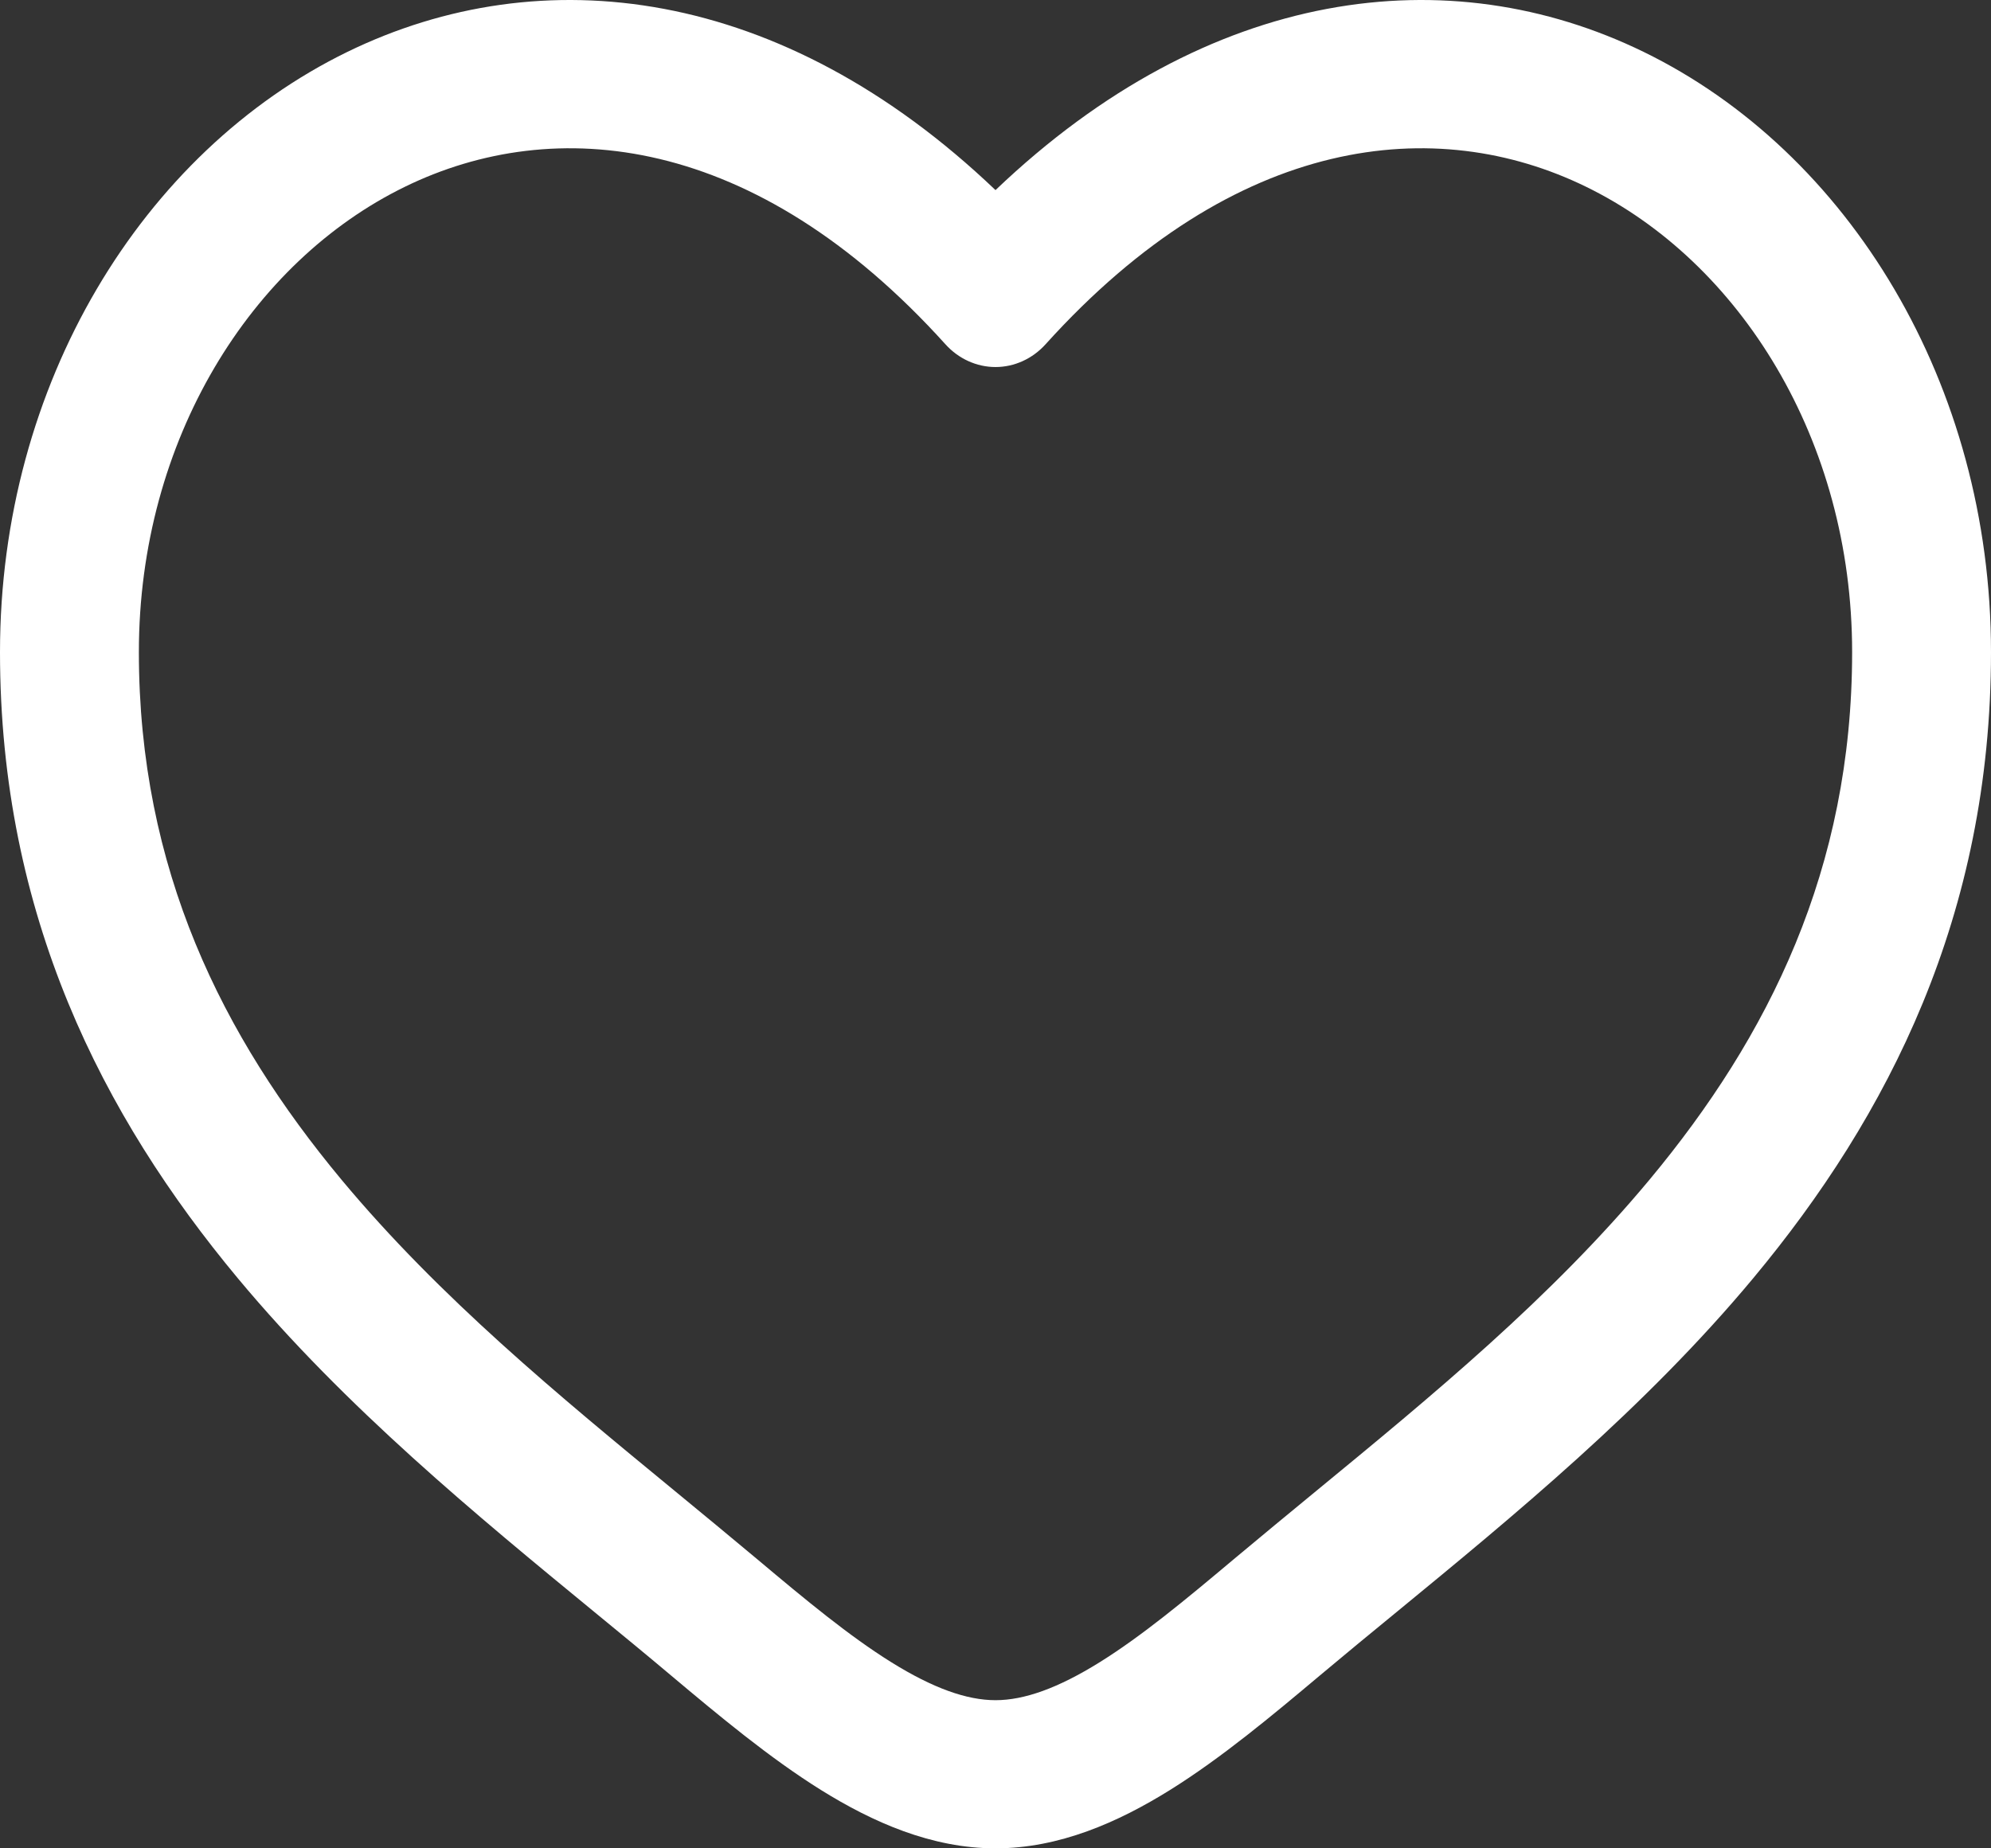 <svg width="28" height="26" viewBox="0 0 28 26" fill="none" xmlns="http://www.w3.org/2000/svg">
<rect x="0" y="0" width="28" height="26" fill="#333333" stroke="none"/>
<path fill-rule="evenodd" clip-rule="evenodd" d="M5.697 2.626C3.536 3.679 1.953 6.185 1.953 9.173C1.953 12.225 3.125 14.578 4.803 16.595C6.187 18.257 7.862 19.634 9.495 20.977C9.883 21.297 10.269 21.614 10.648 21.932C11.333 22.508 11.944 23.014 12.533 23.381C13.122 23.748 13.597 23.916 14 23.916C14.403 23.916 14.878 23.748 15.467 23.381C16.056 23.014 16.667 22.508 17.352 21.932C17.731 21.614 18.117 21.297 18.505 20.977C20.138 19.634 21.813 18.257 23.197 16.595C24.875 14.578 26.047 12.225 26.047 9.173C26.047 6.185 24.464 3.679 22.303 2.626C20.204 1.602 17.384 1.873 14.704 4.843C14.52 5.047 14.265 5.163 14 5.163C13.735 5.163 13.48 5.047 13.296 4.843C10.616 1.873 7.796 1.602 5.697 2.626ZM14 2.674C10.989 -0.2 7.617 -0.602 4.885 0.73C1.999 2.138 0 5.405 0 9.173C0 12.876 1.446 15.7 3.343 17.979C4.861 19.803 6.72 21.329 8.362 22.678C8.734 22.983 9.095 23.28 9.438 23.569C10.106 24.13 10.822 24.728 11.547 25.18C12.273 25.632 13.101 26 14 26C14.899 26 15.727 25.632 16.453 25.18C17.178 24.728 17.894 24.13 18.561 23.569C18.905 23.28 19.266 22.983 19.638 22.678C21.28 21.329 23.139 19.803 24.657 17.979C26.554 15.7 28 12.876 28 9.173C28 5.405 26.001 2.138 23.115 0.73C20.383 -0.602 17.011 -0.2 14 2.674Z" fill="white"/>
</svg>
